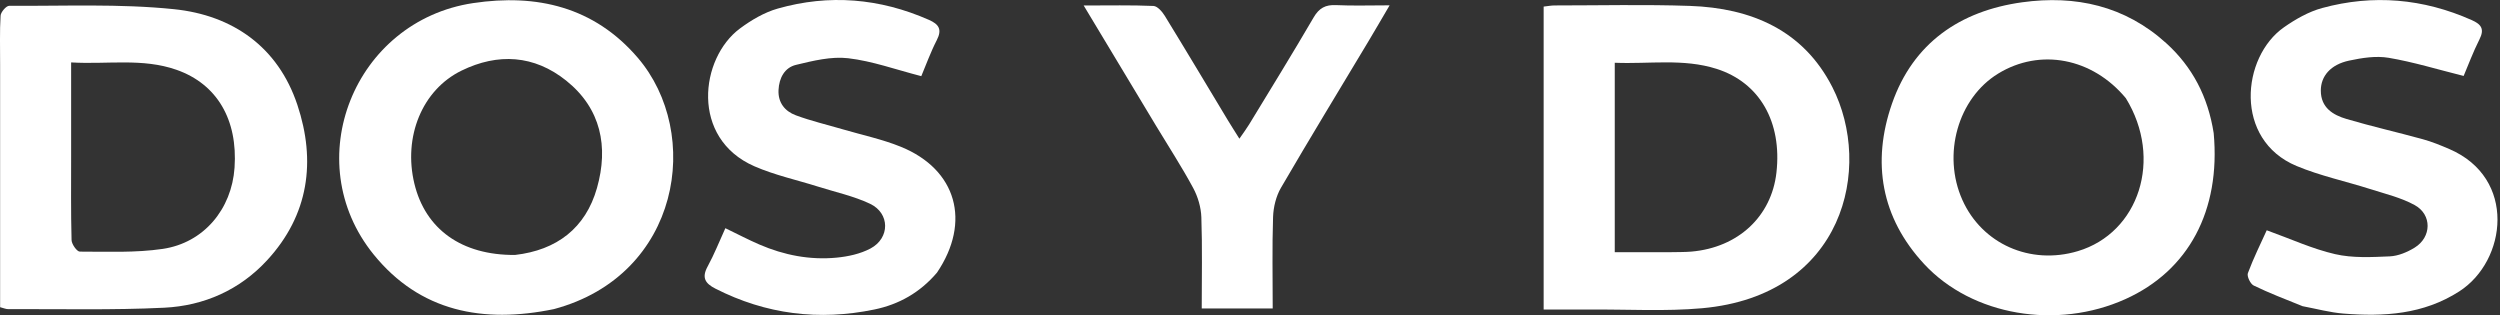 <svg width="840" height="106" viewBox="0 0 840 106" fill="none" xmlns="http://www.w3.org/2000/svg">
<rect x="0" y="0" width="840" height="106" fill="#333333" stroke="none"/>
<path d="M533.936 104.003C528.635 104.004 523.831 104.004 518.666 104.004C518.666 69.808 518.666 36.114 518.666 2.216C520.085 2.06 521.209 1.829 522.334 1.829C537.496 1.829 552.672 1.46 567.817 1.984C588.385 2.695 605.885 10.091 615.675 29.282C629.429 56.243 619.611 99.282 571.904 103.567C559.501 104.682 546.929 103.909 533.936 104.003ZM561.367 84.732C563.694 84.673 566.032 84.736 568.348 84.534C584.023 83.166 595.221 72.724 596.883 57.992C598.801 41.004 591.264 27.746 576.77 23.136C565.588 19.579 554.102 21.568 542.558 21.085C542.558 42.638 542.558 63.472 542.558 84.735C548.781 84.735 554.583 84.735 561.367 84.732Z" fill="white"/>
<path d="M0.04 21.737C0.047 15.907 -0.127 10.566 0.2 5.255C0.274 4.05 2.088 1.946 3.091 1.953C21.564 2.065 40.163 1.203 58.474 3.087C78.181 5.115 93.425 15.759 99.918 35.238C106.217 54.135 103.782 72.218 89.764 87.43C80.538 97.443 68.533 102.734 55.189 103.391C37.742 104.248 20.229 103.795 2.744 103.868C1.965 103.871 1.183 103.504 0.04 103.218C0.04 76.163 0.04 49.2 0.04 21.737ZM23.901 52.236C23.906 61.714 23.794 71.195 24.045 80.666C24.081 82.042 25.848 84.543 26.815 84.544C36.105 84.549 45.52 84.973 54.657 83.631C68.477 81.602 77.852 70.267 78.808 56.344C79.914 40.239 72.968 28.252 59.307 23.454C47.874 19.438 36.039 21.699 23.901 20.972C23.901 31.658 23.901 41.447 23.901 52.236Z" fill="white"/>
<path d="M743.799 44.727C746.182 70.781 735.346 90.948 714.116 100.508C691.175 110.839 662.698 106.135 646.539 88.746C632.027 73.129 628.853 54.487 635.72 34.795C642.805 14.475 658.563 3.655 679.454 0.768C697.369 -1.709 713.976 1.949 727.826 14.485C736.687 22.505 741.88 32.52 743.799 44.727ZM714.28 32.988C703.044 19.46 685.482 16.087 671.362 24.743C657.876 33.012 652.524 51.916 659.353 67.168C665.976 81.96 682.145 89.146 698.111 84.394C718.714 78.262 726.835 53.376 714.28 32.988Z" fill="white"/>
<path d="M186.106 103.862C162.275 108.778 141.111 104.71 125.54 85.503C100.111 54.137 118.959 7.041 158.973 1.041C180.356 -2.165 199.603 2.309 214.252 19.362C236.087 44.782 228.756 92.459 186.106 103.862ZM173.069 85.662C187.063 84.054 196.761 76.661 200.586 63.16C204.503 49.339 201.974 36.482 190.24 27.087C179.481 18.473 167.305 17.748 155.071 23.73C141.796 30.22 135.451 46.013 139.226 61.691C142.901 76.954 155.043 85.801 173.069 85.662Z" fill="white"/>
<path d="M773.666 102.88C767.903 100.549 762.459 98.476 757.241 95.937C756.118 95.391 754.895 92.822 755.288 91.771C757.191 86.672 759.629 81.773 761.621 77.37C769.658 80.26 776.948 83.632 784.608 85.394C790.481 86.745 796.835 86.402 802.947 86.139C805.791 86.016 808.836 84.734 811.317 83.208C817.056 79.677 817.208 72.119 811.31 68.893C806.719 66.382 801.416 65.126 796.365 63.515C788.134 60.889 779.576 59.086 771.643 55.77C750.501 46.935 753.13 19.161 767.411 9.169C771.309 6.441 775.701 3.932 780.241 2.696C797.391 -1.974 814.206 -0.491 830.509 6.753C833.713 8.176 834.854 9.756 833.107 13.216C830.957 17.474 829.293 21.977 827.784 25.519C818.965 23.316 810.872 20.822 802.595 19.422C798.315 18.699 793.606 19.444 789.272 20.373C783.08 21.7 779.801 25.574 779.794 30.411C779.786 36.192 783.879 38.636 788.486 39.995C796.945 42.491 805.565 44.437 814.071 46.782C817.109 47.62 820.064 48.826 822.966 50.073C845.704 59.842 842.281 87.637 826.322 97.901C814.25 105.666 800.968 106.457 787.327 105.353C782.872 104.992 778.485 103.788 773.666 102.88Z" fill="white"/>
<path d="M314.817 91.616C309.074 98.353 301.999 102.291 293.798 103.989C275.219 107.835 257.377 105.637 240.379 96.981C236.934 95.227 235.714 93.29 237.759 89.544C239.976 85.485 241.677 81.145 243.721 76.672C247.782 78.632 251.418 80.548 255.181 82.171C263.428 85.728 272.097 87.423 281.038 86.573C284.93 86.203 289.058 85.312 292.467 83.504C299.085 79.993 299.056 71.646 292.321 68.463C286.815 65.861 280.696 64.551 274.839 62.699C267.71 60.446 260.298 58.85 253.486 55.875C231.904 46.448 235.197 19.54 248.616 9.578C252.43 6.746 256.807 4.163 261.328 2.879C278.612 -2.028 295.593 -0.595 312.087 6.661C315.468 8.148 316.616 9.872 314.761 13.485C312.653 17.588 311.086 21.969 309.555 25.588C300.994 23.389 293.102 20.515 284.984 19.566C279.287 18.9 273.177 20.421 267.452 21.797C263.621 22.718 261.77 26.221 261.583 30.261C261.385 34.523 263.758 37.389 267.387 38.736C272.515 40.641 277.883 41.896 283.145 43.443C289.688 45.367 296.443 46.776 302.727 49.336C321.402 56.944 326.398 74.512 314.817 91.616Z" fill="white"/>
<path d="M388.45 42.292C380.394 28.916 372.534 15.846 364.115 1.846C372.697 1.846 380.142 1.679 387.565 2.001C388.896 2.059 390.504 3.912 391.365 5.316C398.51 16.958 405.505 28.693 412.557 40.393C413.663 42.227 414.826 44.028 416.436 46.599C417.768 44.657 418.807 43.286 419.695 41.825C426.962 29.868 434.321 17.964 441.367 5.878C443.229 2.683 445.368 1.548 448.95 1.72C454.544 1.988 460.161 1.791 466.91 1.791C464.199 6.402 462.068 10.091 459.878 13.745C450.027 30.177 440.047 46.533 430.408 63.088C428.752 65.932 427.862 69.583 427.751 72.899C427.413 83.018 427.628 93.156 427.628 103.64C419.518 103.64 411.929 103.64 403.781 103.64C403.781 93.275 404.002 83.131 403.656 73.007C403.542 69.693 402.507 66.131 400.929 63.202C397.139 56.171 392.778 49.447 388.45 42.292Z" fill="white"/>
</svg>
